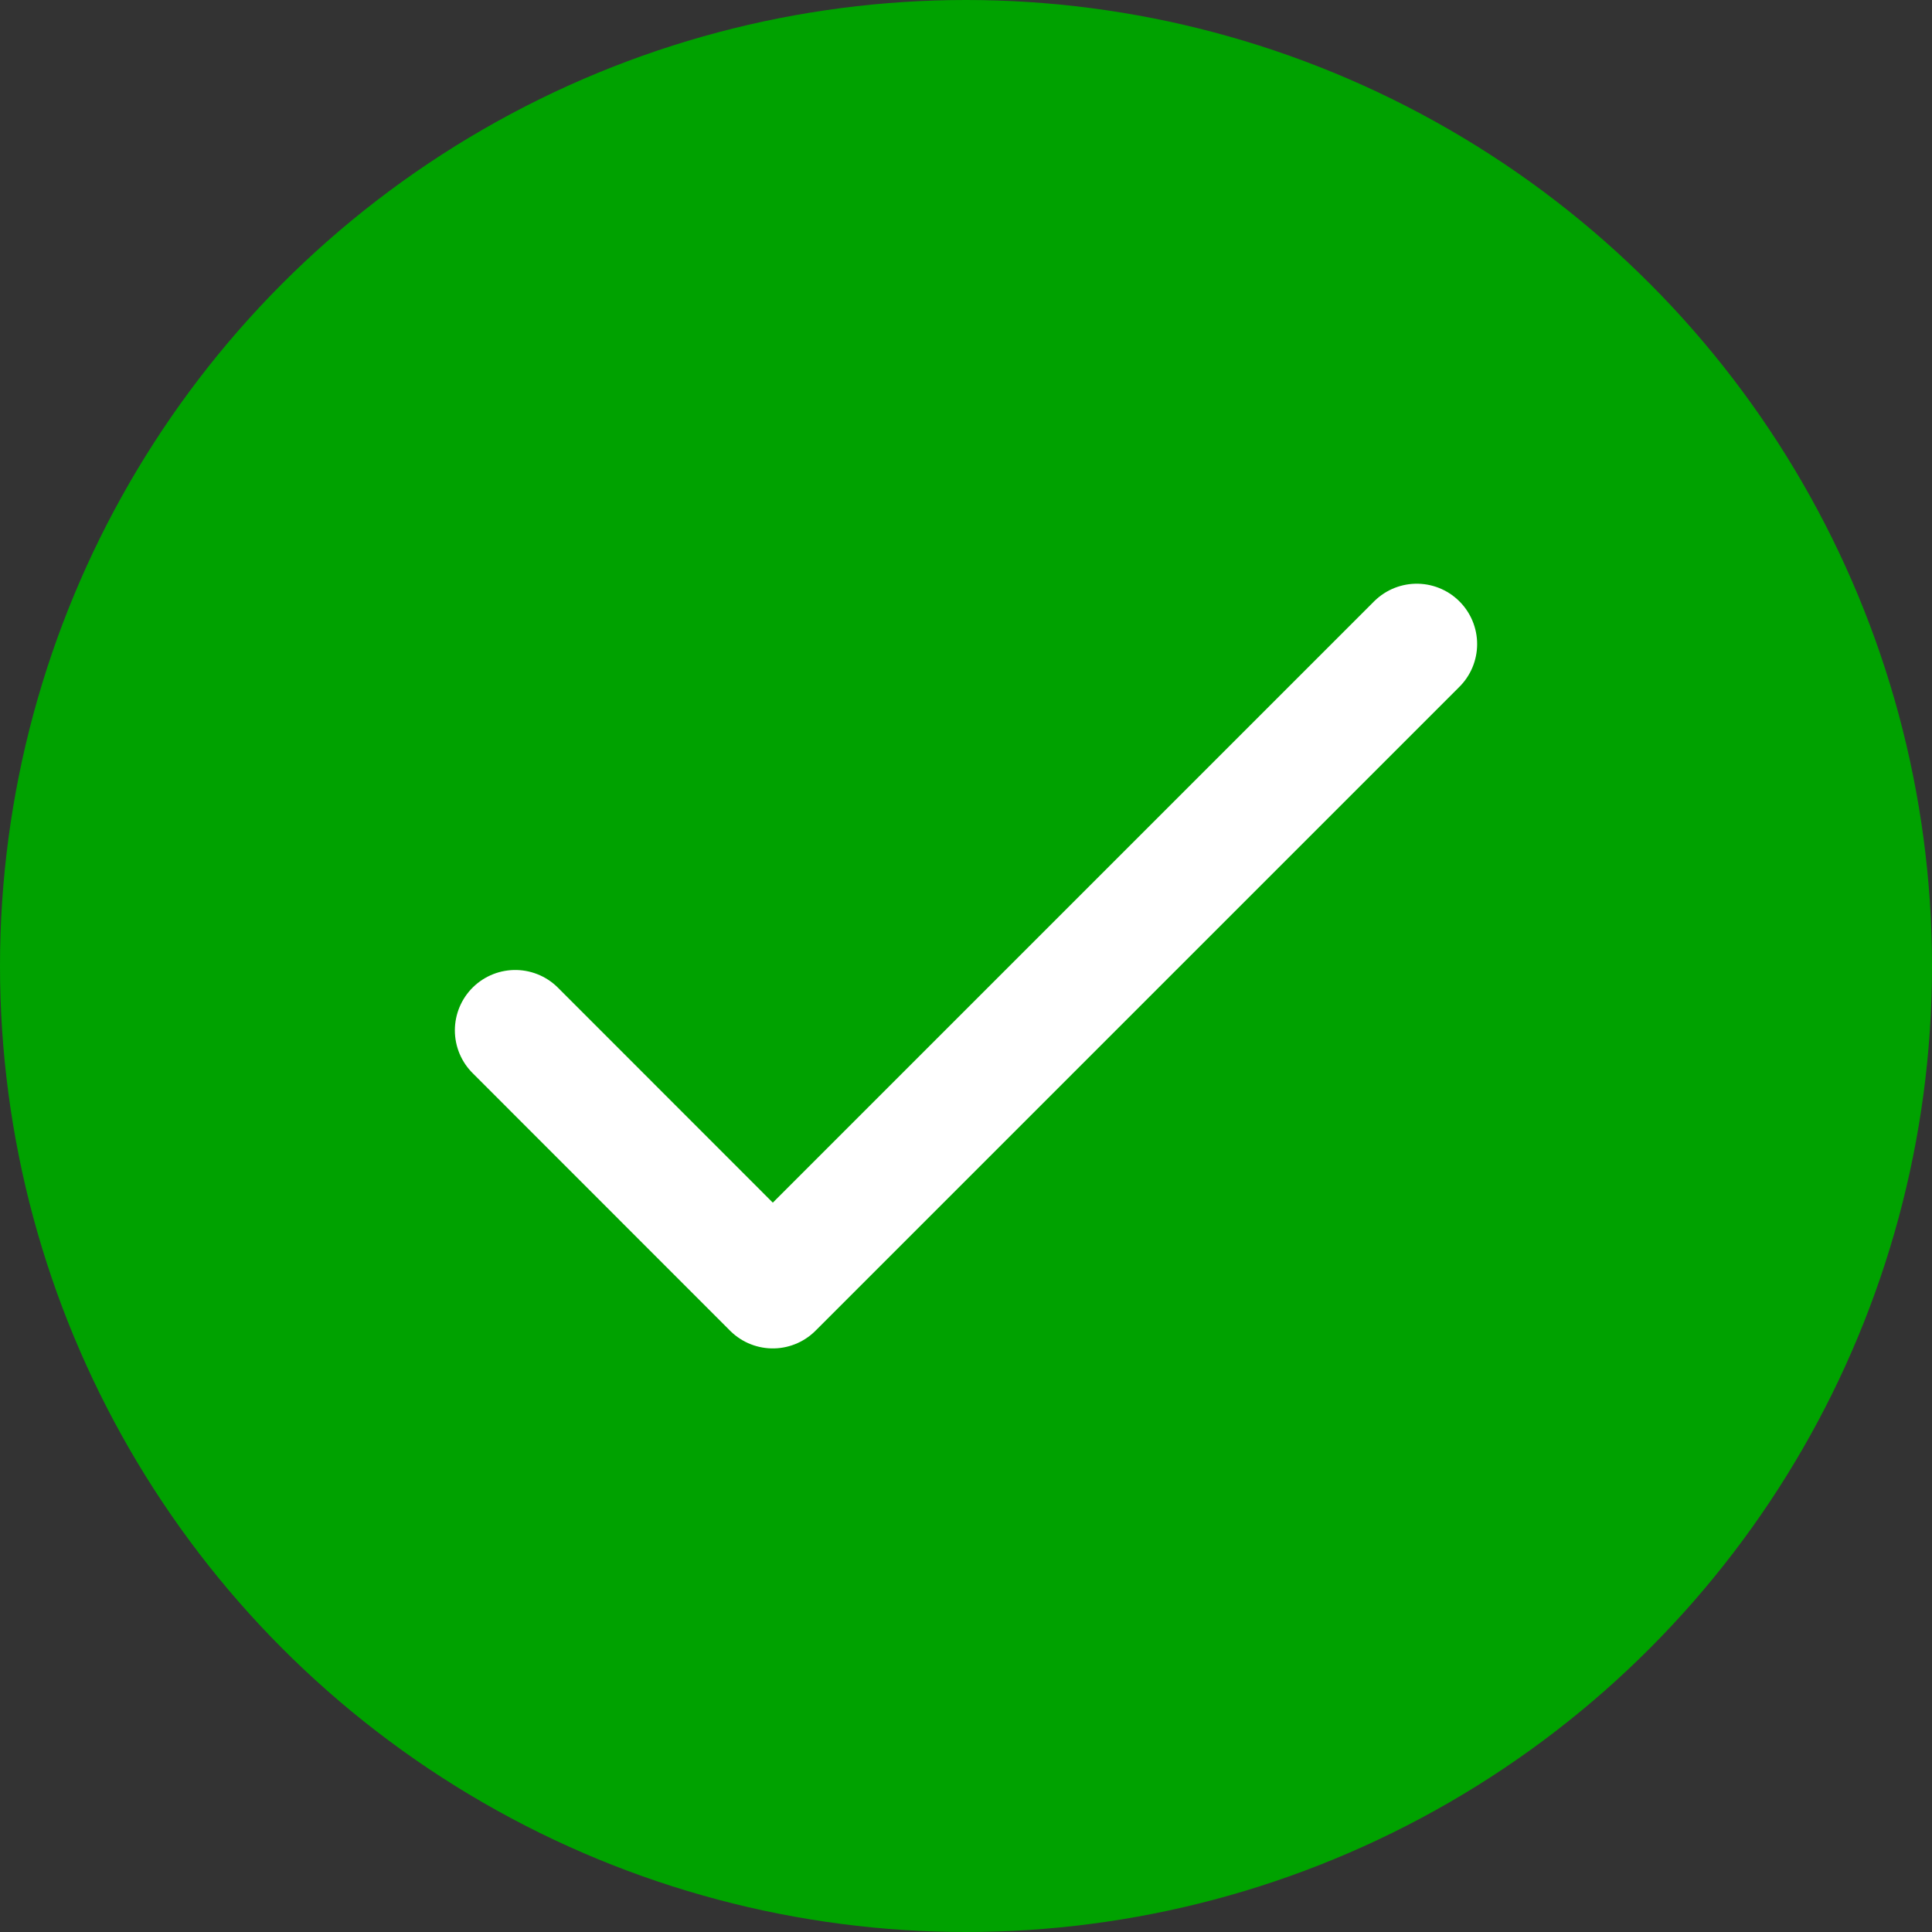 <?xml version="1.0" encoding="utf-8"?>
<svg width="16" height="16" viewBox="0 0 16 16" xmlns="http://www.w3.org/2000/svg">
  <rect x="0" y="0" width="16" height="16" fill="#333333" stroke="none"/>
  <g fill="none" fill-rule="evenodd">
    <circle fill="#00A200" cx="8" cy="8" r="8"/>
    <path stroke="#FFF" stroke-linecap="round" stroke-linejoin="round" d="M4.267 8.533L6.4 10.667l5.333-5.333"/>
  </g>
</svg>
